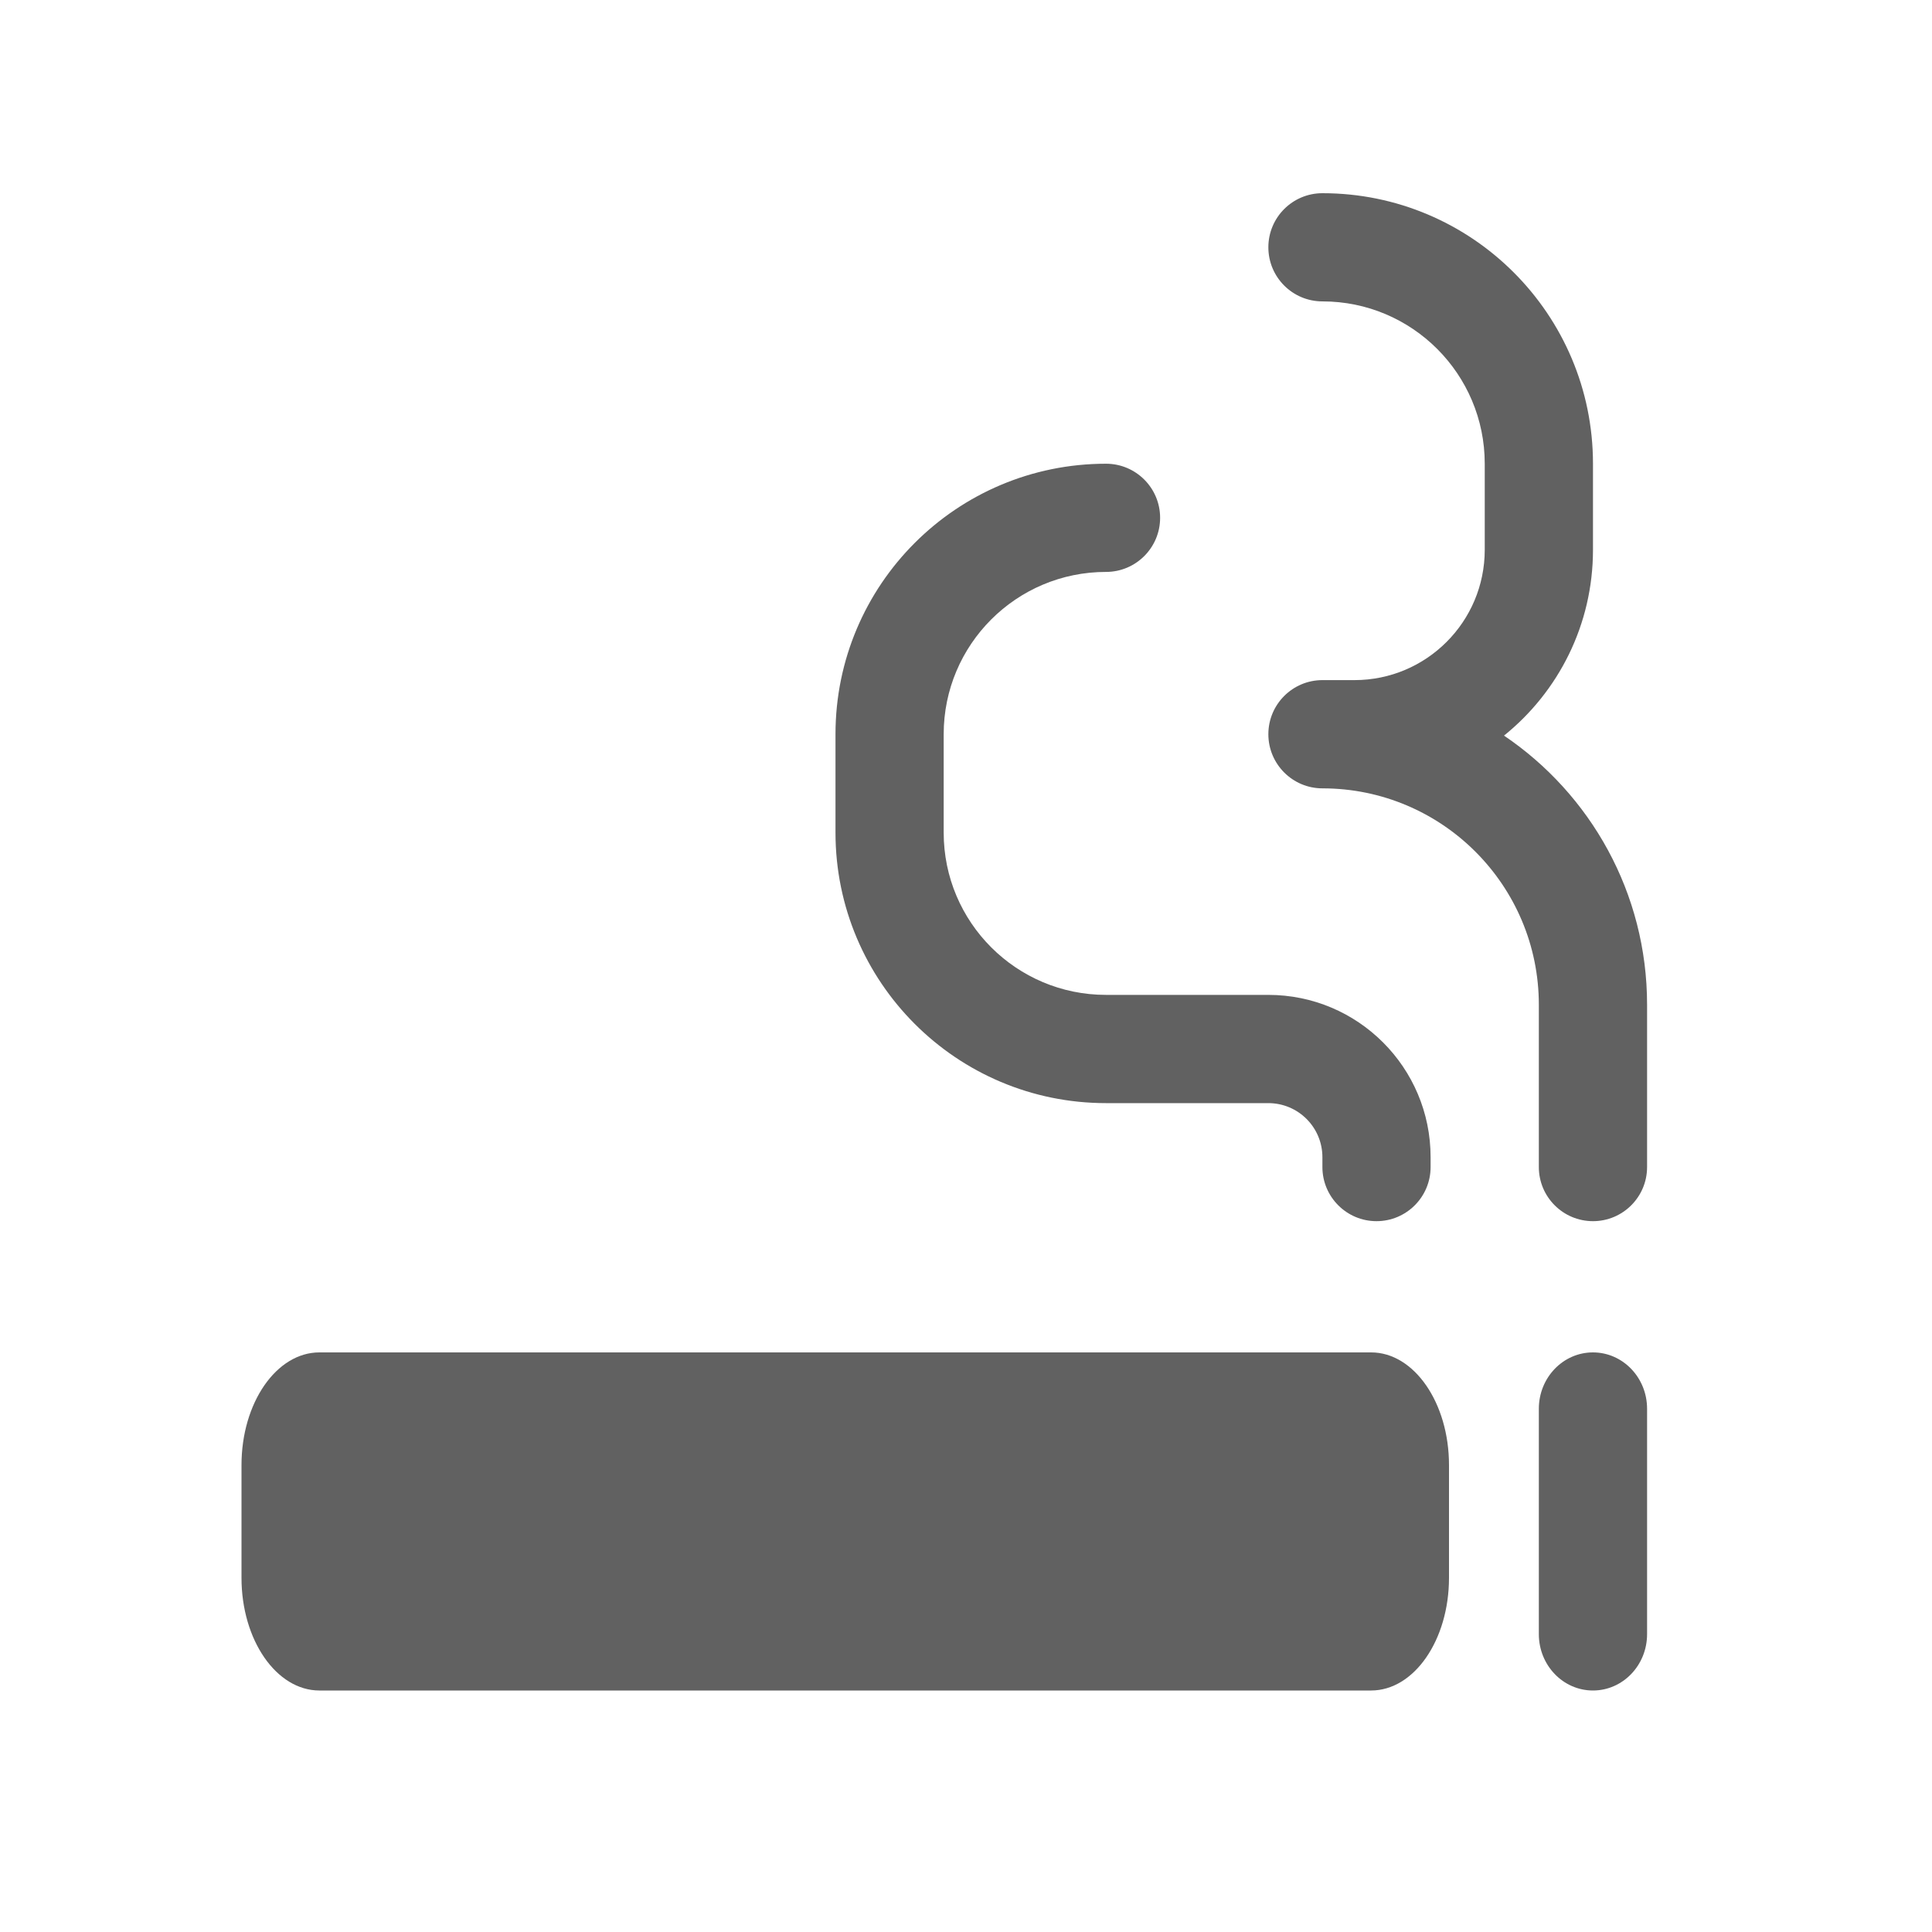 <svg width="40" height="40" viewBox="0 0 40 40" fill="none" xmlns="http://www.w3.org/2000/svg">
<path d="M26.26 5.12C26.26 4.501 26.761 4 27.38 4C30.473 4 32.981 6.508 32.981 9.601V11.383C32.981 12.938 32.262 14.325 31.139 15.23C32.926 16.438 34.101 18.483 34.101 20.802V24.163C34.101 24.781 33.599 25.283 32.981 25.283C32.362 25.283 31.86 24.781 31.86 24.163V20.802C31.86 18.328 29.854 16.322 27.38 16.322C26.761 16.322 26.26 15.82 26.26 15.201C26.26 14.583 26.761 14.081 27.38 14.081H28.042C29.532 14.081 30.74 12.873 30.74 11.383V9.601C30.74 7.745 29.236 6.24 27.38 6.24C26.761 6.24 26.26 5.739 26.26 5.12Z" fill="#616161"/>
<path d="M22.899 11.841C21.043 11.841 19.538 13.345 19.538 15.201V17.238C19.538 19.094 21.043 20.598 22.899 20.598H26.259C28.115 20.598 29.619 22.103 29.619 23.959V24.163C29.619 24.781 29.118 25.283 28.499 25.283C27.881 25.283 27.379 24.781 27.379 24.163V23.959C27.379 23.34 26.878 22.839 26.259 22.839H22.899C19.805 22.839 17.298 20.331 17.298 17.238V15.201C17.298 12.108 19.805 9.601 22.899 9.601C23.517 9.601 24.019 10.102 24.019 10.721C24.019 11.339 23.517 11.841 22.899 11.841Z" fill="#616161"/>
<path d="M6.613 28C5.722 28 5 29.045 5 30.333V32.667C5 33.955 5.722 35 6.613 35H28.387C29.278 35 30 33.955 30 32.667V30.333C30 29.045 29.278 28 28.387 28H6.613Z" fill="#616161"/>
<path d="M34.101 29.167C34.101 28.522 33.599 28 32.98 28C32.362 28 31.86 28.522 31.86 29.167V33.833C31.86 34.478 32.362 35 32.98 35C33.599 35 34.101 34.478 34.101 33.833V29.167Z" fill="#616161"/>
</svg>
